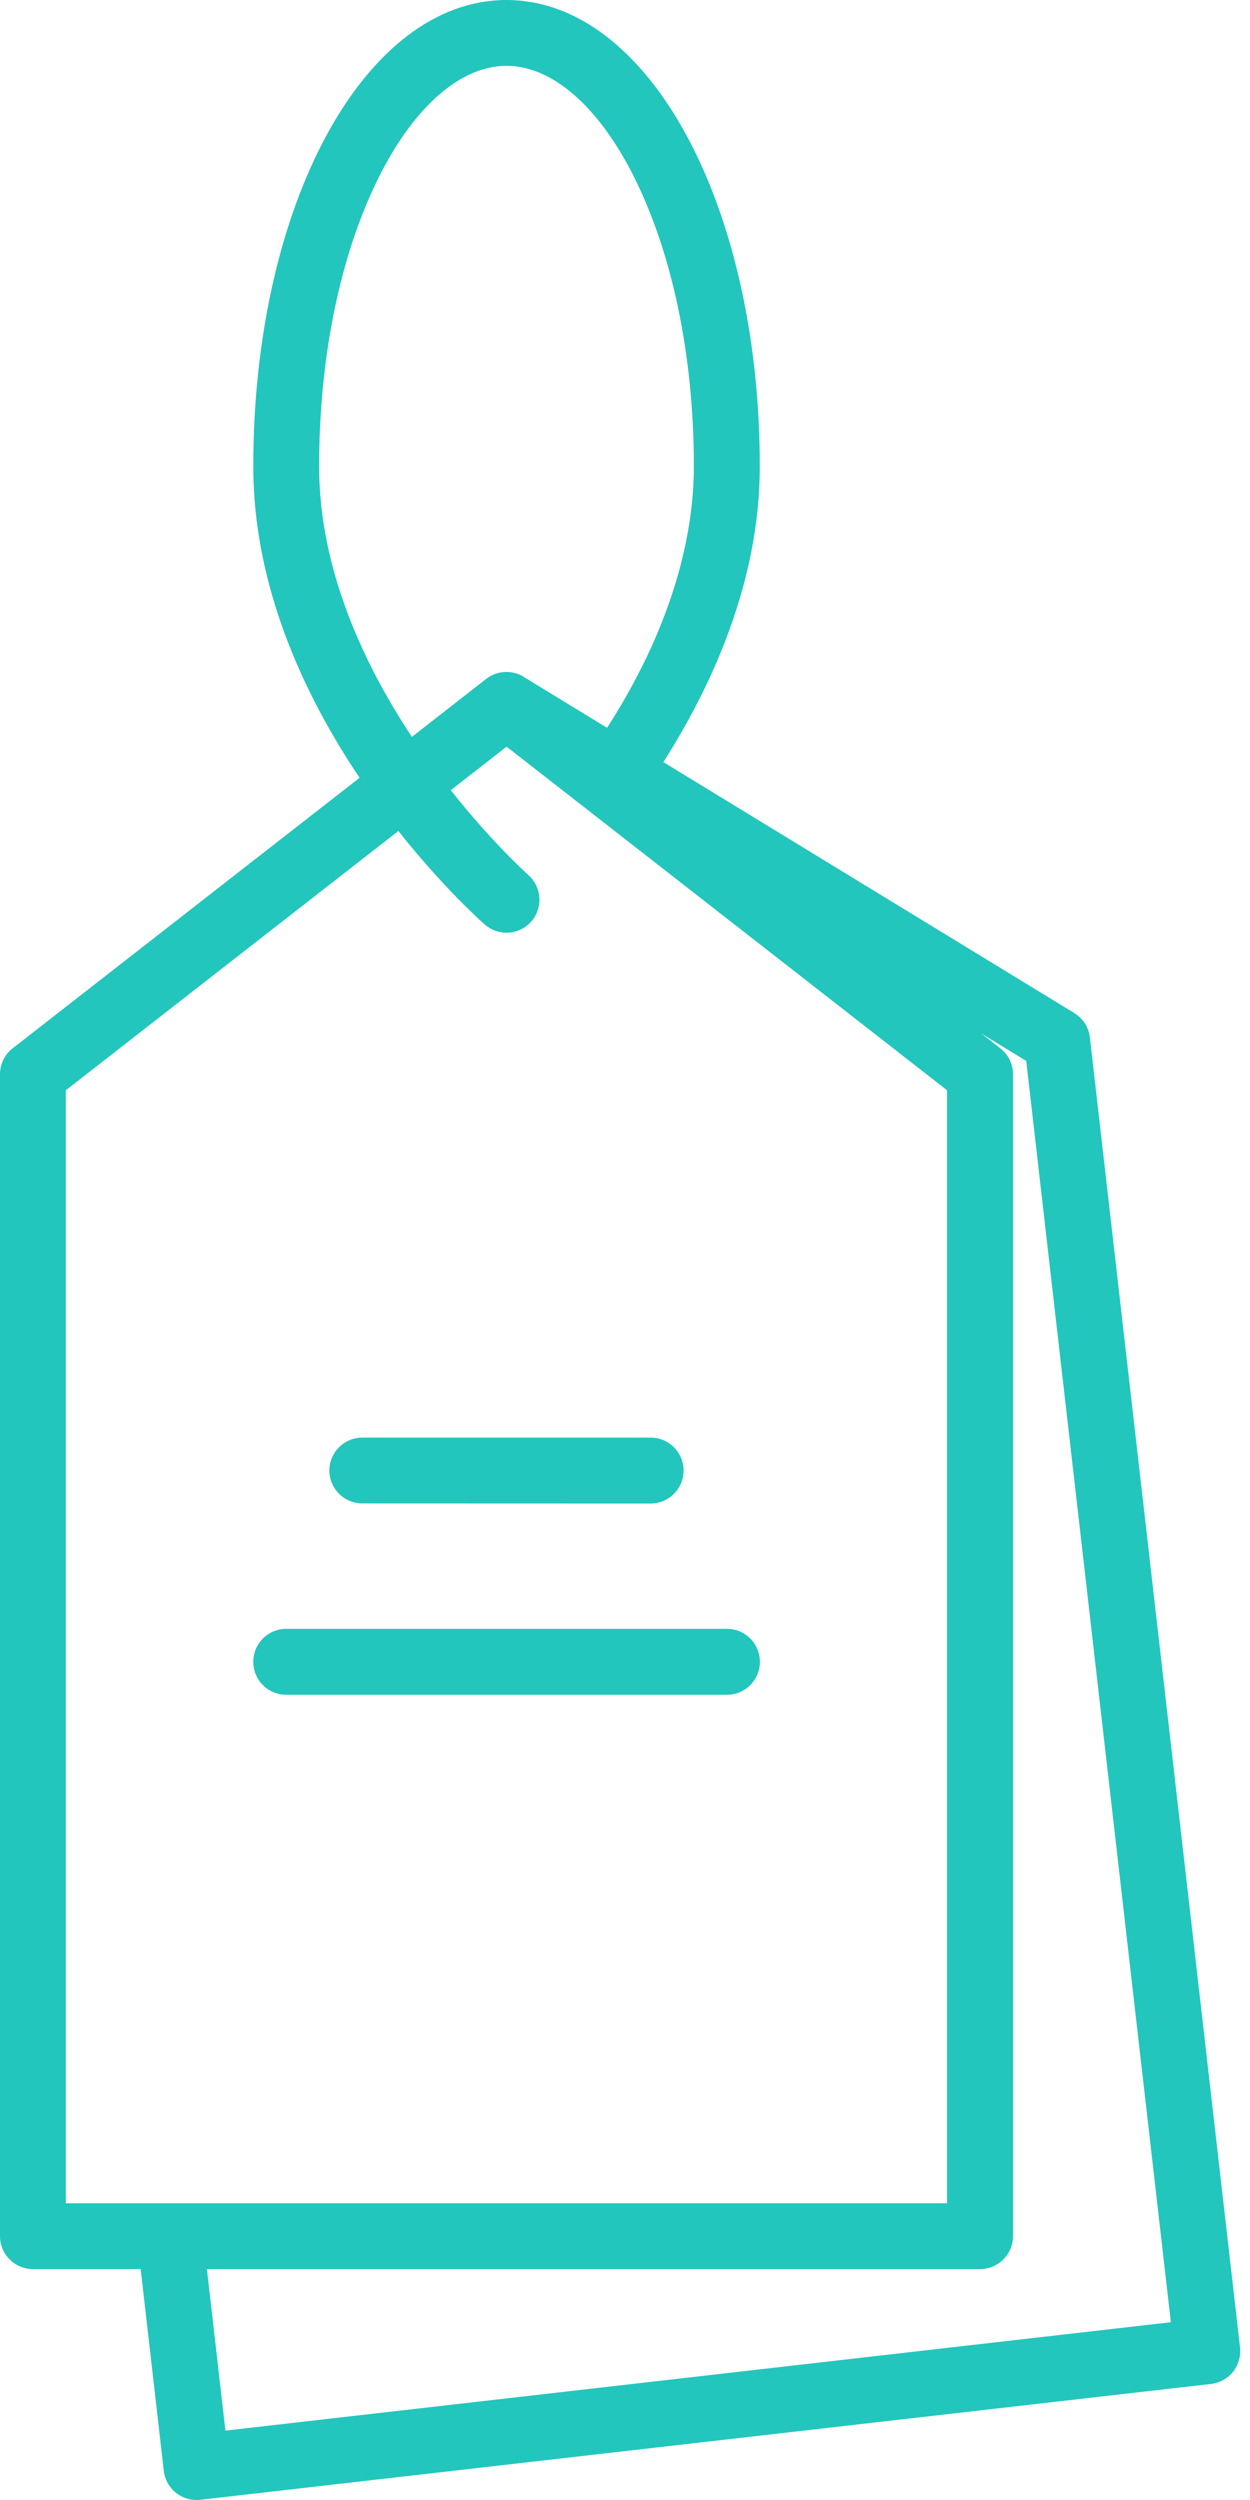<?xml version="1.0" encoding="UTF-8"?>
<svg xmlns="http://www.w3.org/2000/svg" width="48" height="96" viewBox="0 0 48 96" fill="none">
  <path d="M47.617 90.14L41.851 39.835C41.808 39.449 41.586 39.105 41.254 38.902L25.473 29.265C27.348 26.32 29.176 22.32 29.176 17.906C29.172 7.863 24.902 0 19.449 0C13.996 0 9.726 7.863 9.726 17.906C9.726 22.562 11.711 26.746 13.808 29.867L0.488 40.254C0.18 40.492 0 40.859 0 41.25V85.867C0 86.566 0.566 87.133 1.266 87.133H5.402L6.289 94.879C6.363 95.523 6.91 96 7.543 96C7.59 96 7.641 95.996 7.687 95.992L46.504 91.543C46.836 91.504 47.14 91.336 47.351 91.074C47.558 90.808 47.652 90.476 47.617 90.14ZM12.254 17.906C12.254 13.656 13.086 9.68 14.594 6.711C15.945 4.051 17.715 2.528 19.449 2.528C21.183 2.528 22.953 4.051 24.305 6.711C25.812 9.68 26.644 13.657 26.644 17.906C26.644 20.192 26.035 23.707 23.312 27.949L20.172 26.031C19.719 25.715 19.109 25.727 18.668 26.07L15.816 28.297C13.972 25.508 12.254 21.856 12.254 17.906ZM2.527 41.867L15.297 31.91C17 34.059 18.465 35.371 18.613 35.5C18.852 35.711 19.153 35.816 19.45 35.816C19.801 35.816 20.149 35.672 20.399 35.387C20.86 34.863 20.809 34.066 20.289 33.602C20.258 33.574 18.899 32.355 17.309 30.344L19.453 28.672L36.367 41.867V84.605H2.527L2.527 41.867ZM8.656 93.336L7.945 87.133H37.633C38.332 87.133 38.899 86.567 38.899 85.868V41.251C38.899 40.86 38.719 40.493 38.41 40.255L37.684 39.688L39.407 40.739L44.961 89.173L8.656 93.336ZM12.648 56.469C12.648 55.77 13.215 55.204 13.914 55.204H24.984C25.683 55.204 26.249 55.77 26.249 56.469C26.249 57.169 25.683 57.735 24.984 57.735L13.914 57.731C13.215 57.731 12.648 57.165 12.648 56.469ZM9.726 63.813C9.726 63.114 10.293 62.547 10.992 62.547H27.914C28.613 62.547 29.18 63.114 29.18 63.813C29.18 64.512 28.613 65.079 27.914 65.079H10.988C10.289 65.079 9.726 64.512 9.726 63.813Z" fill="#22C6BD"></path>
</svg>
